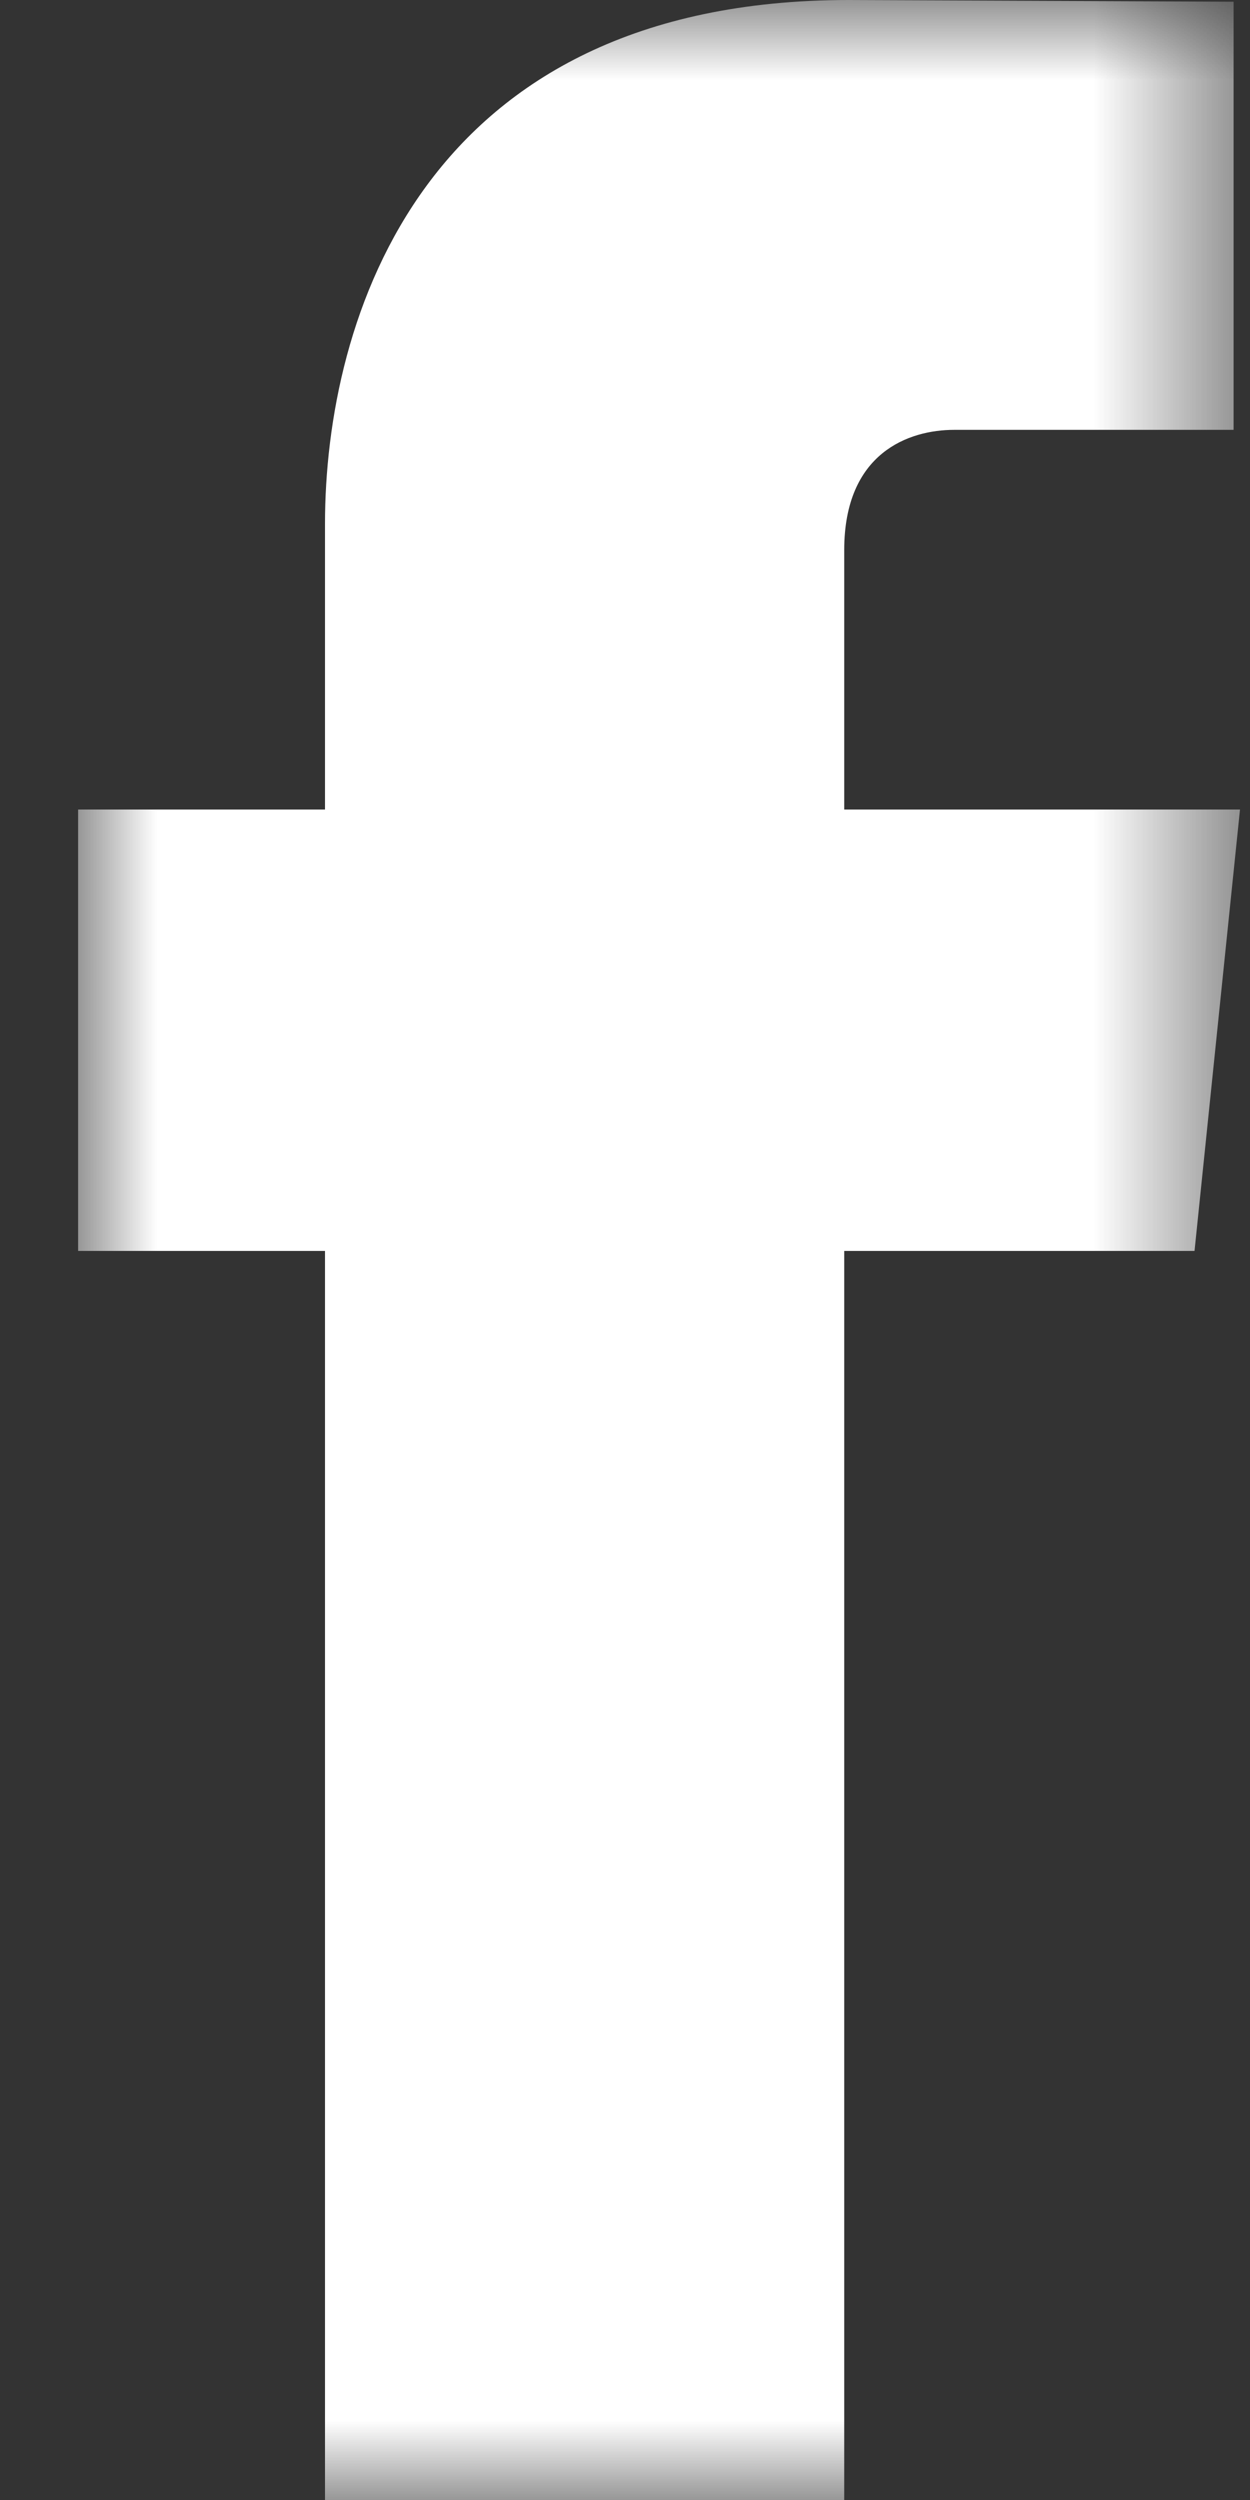 <?xml version="1.0" encoding="UTF-8"?>
<svg width="8px" height="16px" viewBox="0 0 8 16" version="1.1" xmlns="http://www.w3.org/2000/svg" xmlns:xlink="http://www.w3.org/1999/xlink">
    <rect x="0" y="0" width="8" height="16" fill="#333333" stroke="none"/>
    <!-- Generator: Sketch 48.2 (47327) - http://www.bohemiancoding.com/sketch -->
    <title>Page 1</title>
    <desc></desc>
    <defs>
        <polygon id="path-1" points="0 16 7.435 16 7.435 0 0 0"></polygon>
    </defs>
    <g id="35-Content---our-fleet-Copy" stroke="none" stroke-width="1" fill="none" fill-rule="evenodd" transform="translate(-1080, -503)">
        <g id="Group" transform="translate(0, -1573)">
            <g id="FOOTER" transform="translate(0, 1649)">
                <g id="Bottom-part">
                    <g transform="translate(0, 2)">
                        <g id="social-icons" transform="translate(993, 424)">
                            <g id="Page-1" transform="translate(87.5, 1)">
                                <mask id="mask-2" fill="white">
                                    <use xlink:href="#path-1"></use>
                                </mask>
                                <g id="Clip-2"></g>
                                <path d="M1.58,16 L4.903,16 L4.903,8.006 L7.145,8.006 L7.436,5.181 L4.903,5.181 L4.903,3.521 C4.903,2.897 5.317,2.751 5.607,2.751 L7.395,2.751 L7.395,0.011 L4.933,0 C2.201,0 1.58,2.045 1.58,3.354 L1.58,5.181 L-5.33333333e-05,5.181 L-5.33333333e-05,8.006 L1.58,8.006 L1.58,16 Z" id="Fill-1" fill="#ffffff" mask="url(#mask-2)"></path>
                            </g>
                        </g>
                    </g>
                </g>
            </g>
        </g>
    </g>
</svg>

